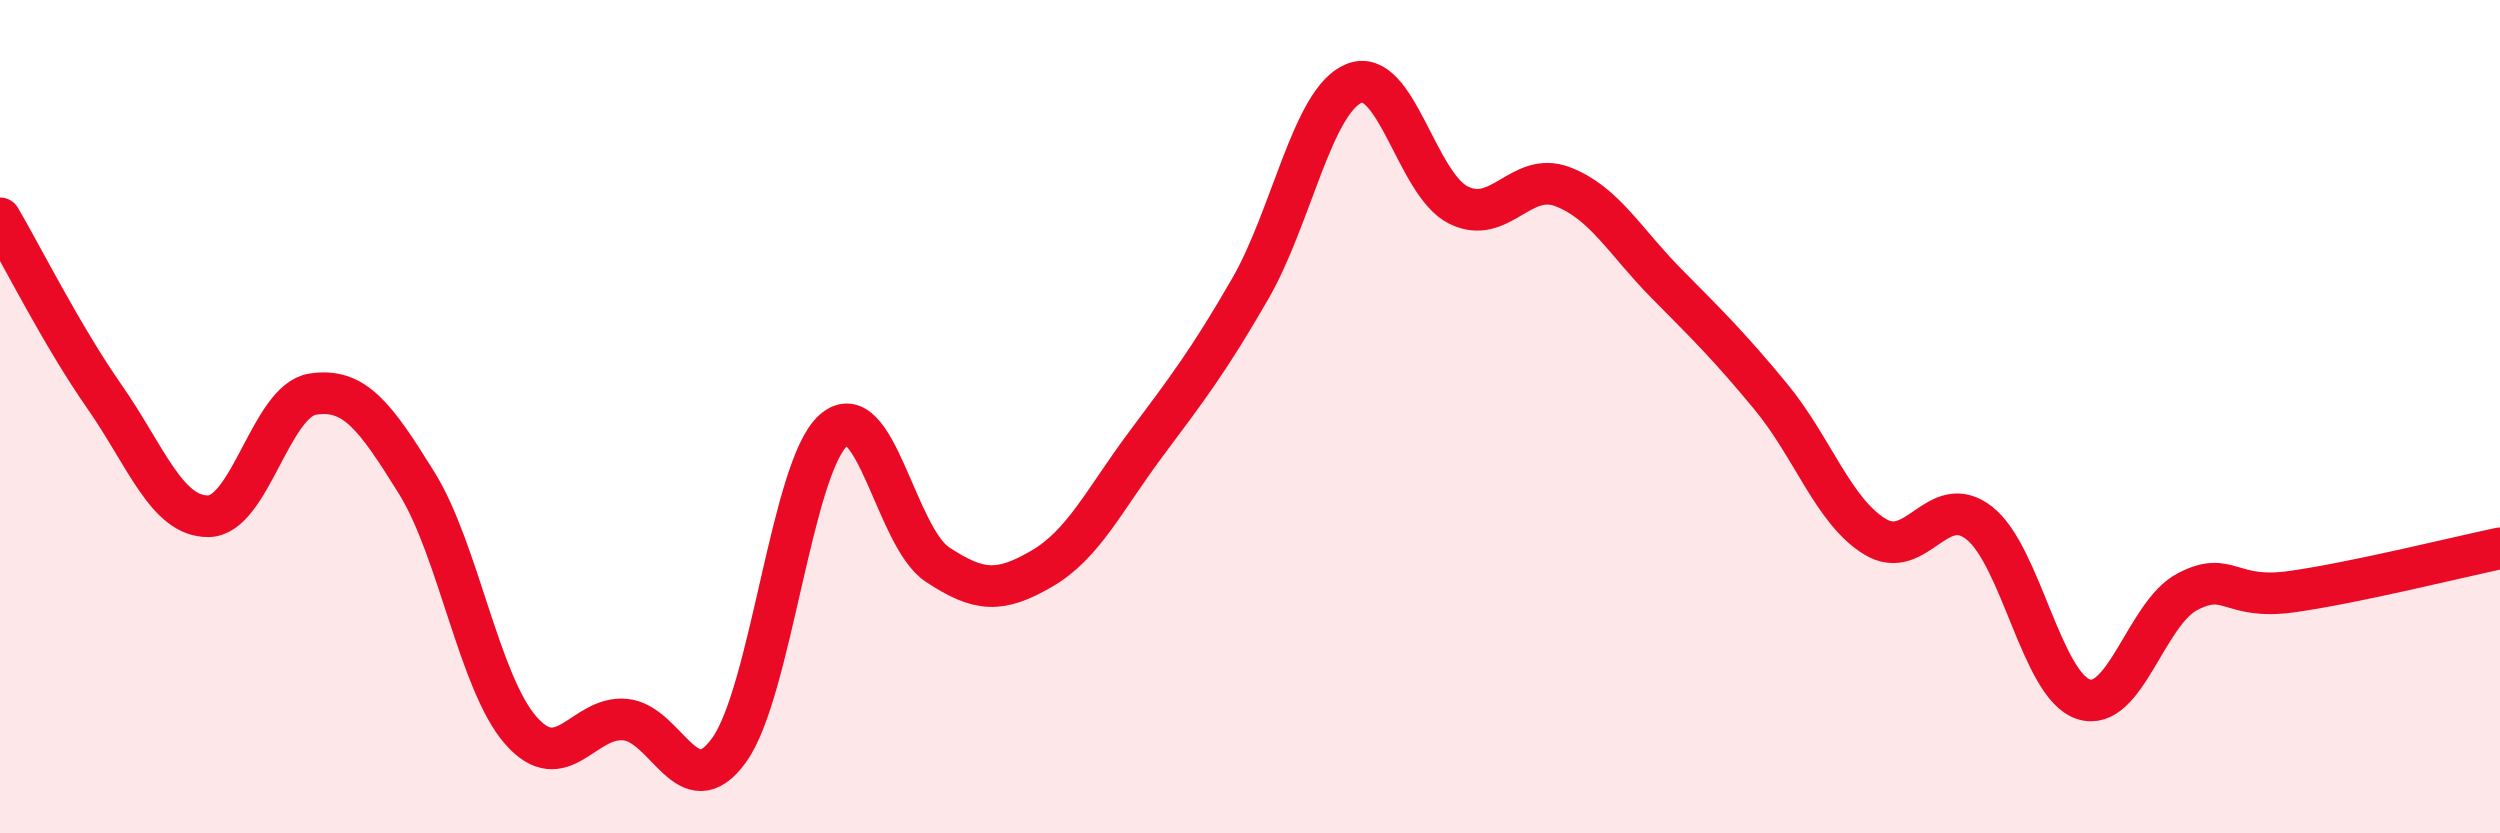 
    <svg width="60" height="20" viewBox="0 0 60 20" xmlns="http://www.w3.org/2000/svg">
      <path
        d="M 0,5.24 C 0.5,6.09 1.5,8.08 2.5,9.51 C 3.5,10.94 4,12.4 5,12.39 C 6,12.38 6.5,9.62 7.5,9.46 C 8.5,9.3 9,9.98 10,11.59 C 11,13.2 11.5,16.39 12.5,17.53 C 13.5,18.67 14,17.18 15,17.27 C 16,17.36 16.5,19.39 17.5,18 C 18.5,16.61 19,11.22 20,10.33 C 21,9.44 21.5,12.89 22.5,13.55 C 23.5,14.21 24,14.23 25,13.65 C 26,13.07 26.5,12 27.5,10.66 C 28.5,9.32 29,8.67 30,6.94 C 31,5.21 31.5,2.4 32.5,2 C 33.5,1.6 34,4.42 35,4.92 C 36,5.42 36.5,4.1 37.5,4.48 C 38.5,4.86 39,5.8 40,6.81 C 41,7.82 41.5,8.31 42.5,9.52 C 43.5,10.73 44,12.27 45,12.88 C 46,13.49 46.5,11.77 47.5,12.55 C 48.5,13.33 49,16.45 50,16.78 C 51,17.11 51.5,14.72 52.5,14.2 C 53.5,13.68 53.5,14.41 55,14.2 C 56.5,13.99 59,13.37 60,13.16L60 20L0 20Z"
        fill="#EB0A25"
        opacity="0.1"
        stroke-linecap="round"
        stroke-linejoin="round"
      />
      <path
        d="M 0,5.24 C 0.5,6.09 1.5,8.08 2.5,9.51 C 3.5,10.94 4,12.4 5,12.39 C 6,12.38 6.5,9.62 7.5,9.46 C 8.5,9.3 9,9.98 10,11.59 C 11,13.2 11.5,16.39 12.5,17.53 C 13.5,18.67 14,17.18 15,17.27 C 16,17.36 16.5,19.39 17.5,18 C 18.5,16.61 19,11.22 20,10.33 C 21,9.44 21.5,12.89 22.5,13.55 C 23.5,14.21 24,14.23 25,13.65 C 26,13.07 26.5,12 27.5,10.66 C 28.5,9.32 29,8.67 30,6.94 C 31,5.21 31.5,2.4 32.5,2 C 33.5,1.6 34,4.42 35,4.92 C 36,5.42 36.5,4.1 37.5,4.48 C 38.5,4.86 39,5.8 40,6.81 C 41,7.82 41.5,8.31 42.5,9.52 C 43.5,10.73 44,12.27 45,12.88 C 46,13.49 46.5,11.77 47.5,12.55 C 48.5,13.33 49,16.45 50,16.78 C 51,17.11 51.5,14.72 52.5,14.2 C 53.5,13.68 53.5,14.41 55,14.2 C 56.5,13.99 59,13.37 60,13.16"
        stroke="#EB0A25"
        stroke-width="1"
        fill="none"
        stroke-linecap="round"
        stroke-linejoin="round"
      />
    </svg>
  